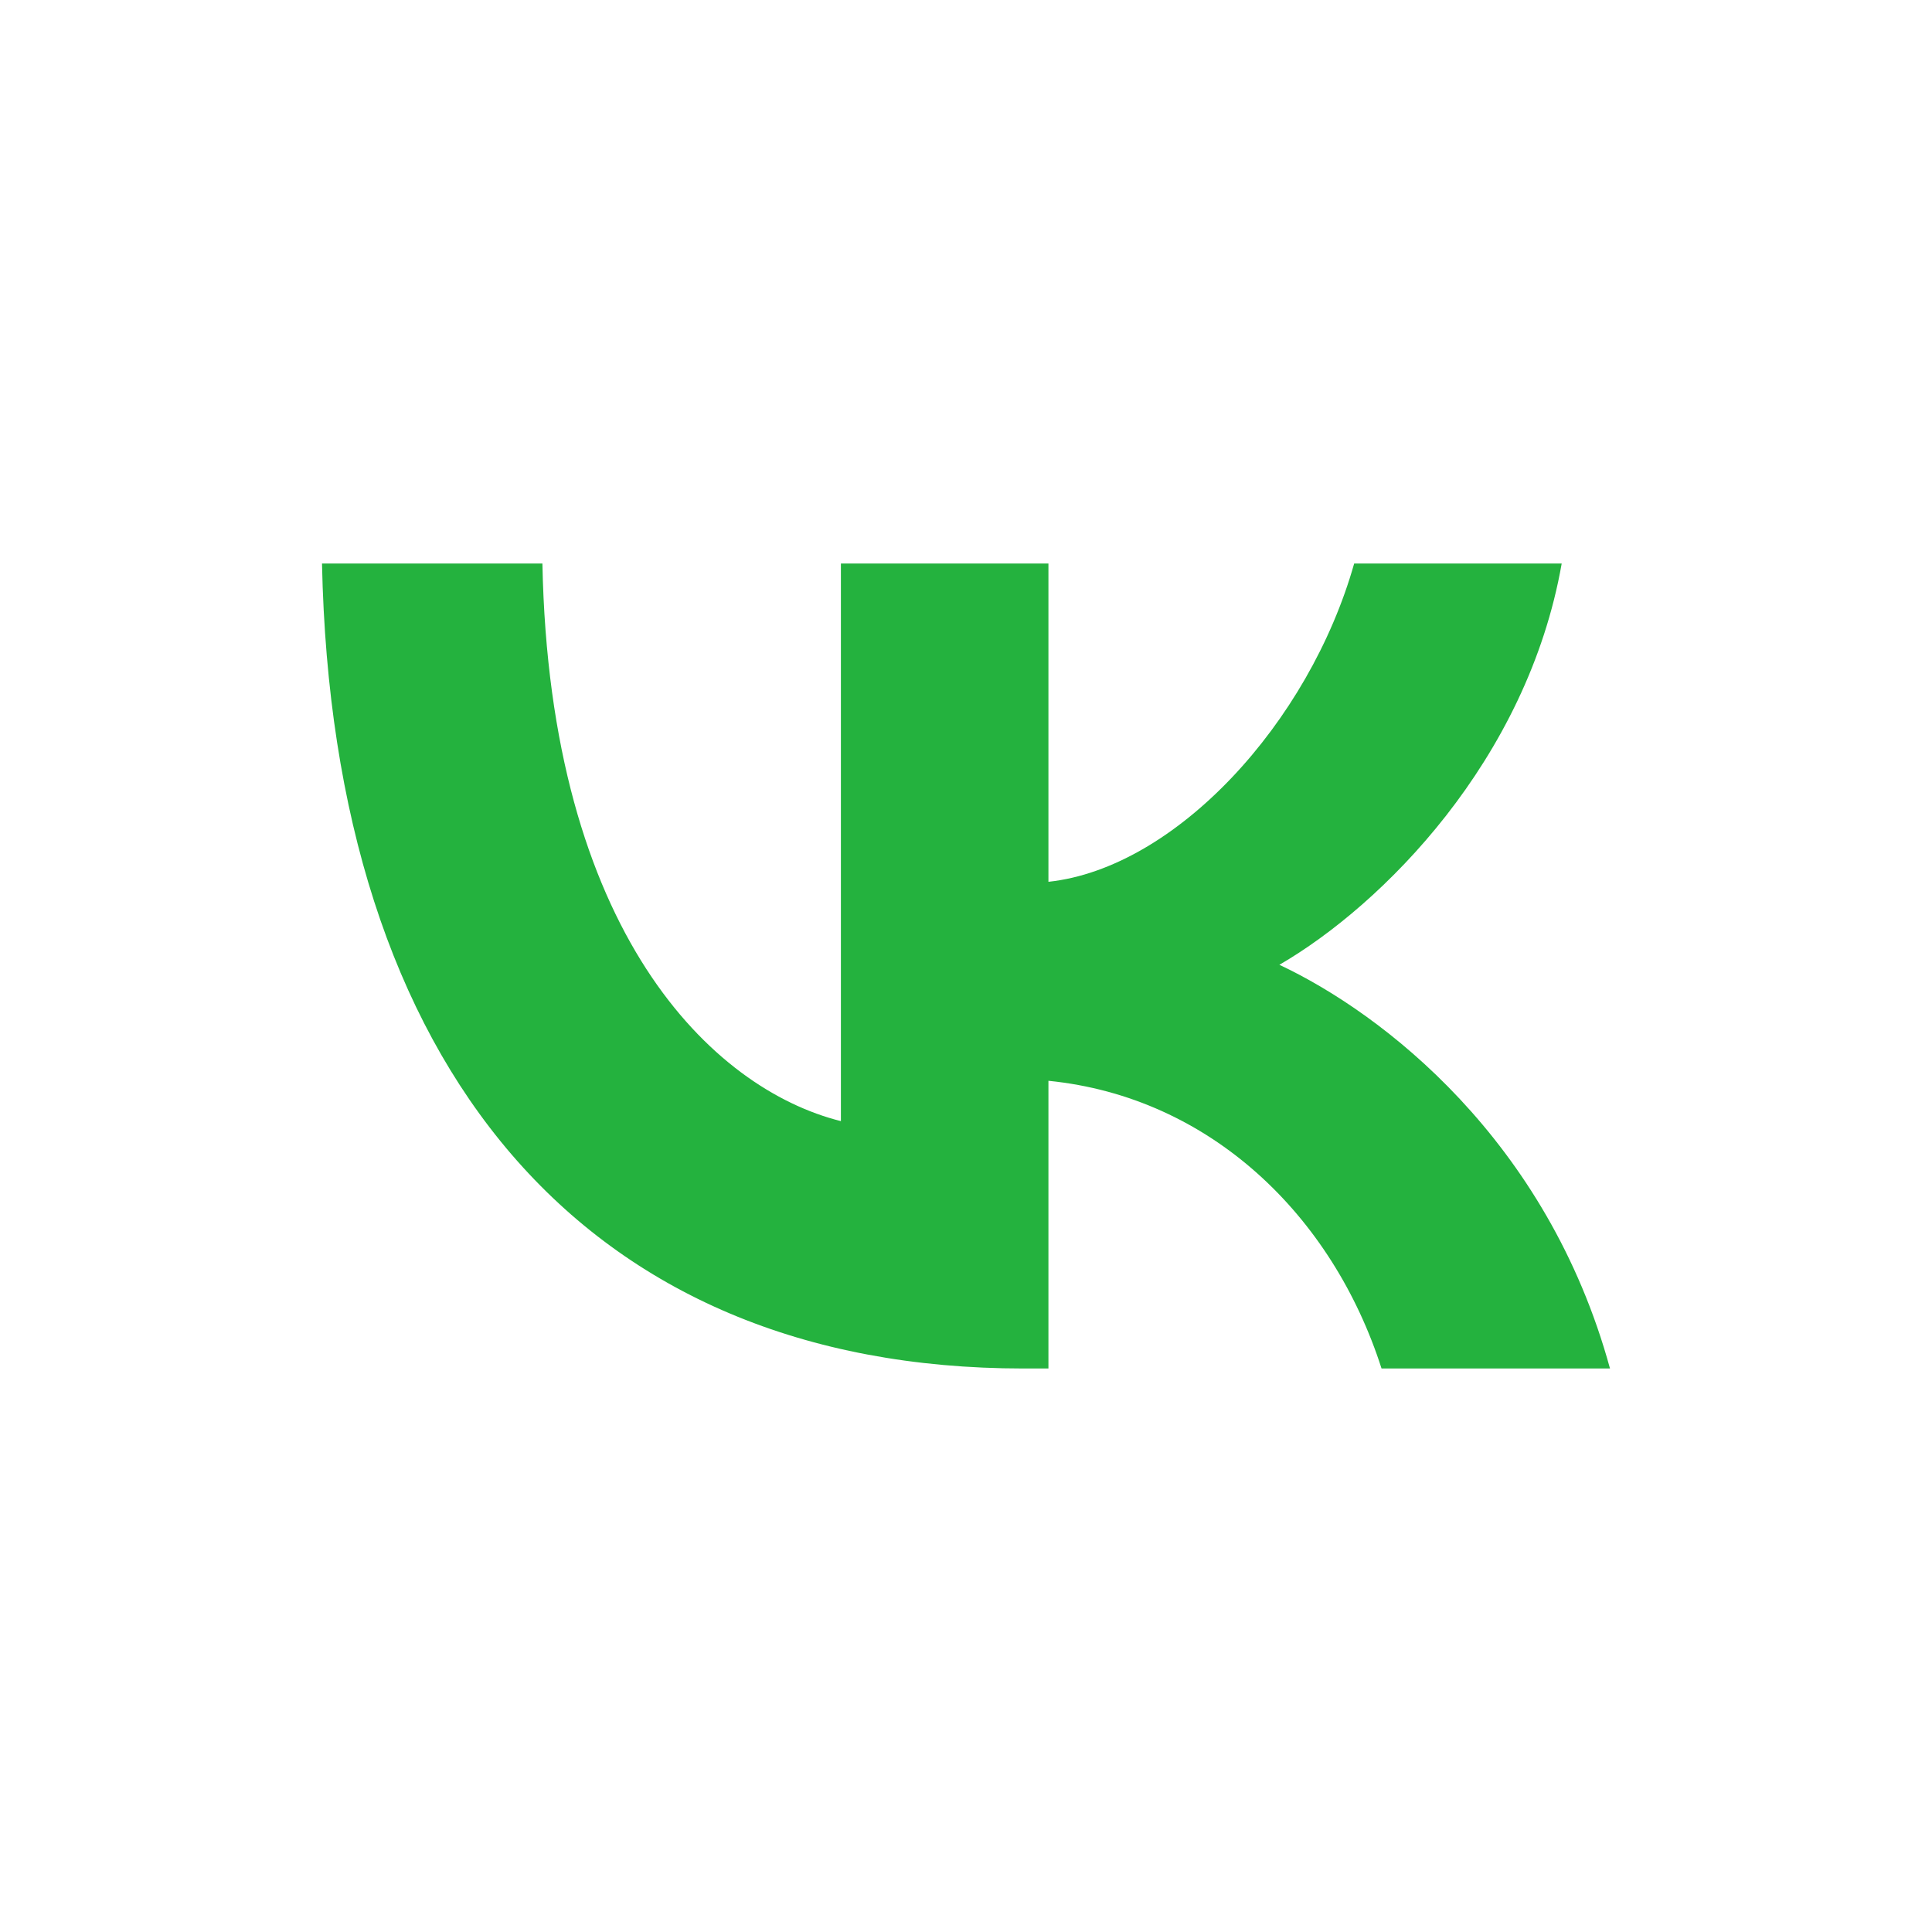 <?xml version="1.0" encoding="UTF-8"?> <svg xmlns="http://www.w3.org/2000/svg" width="24" height="24" viewBox="0 0 24 24" fill="none"><path d="M12.714 17C7.248 17 4.13 13.246 4 7H6.738C6.828 11.585 8.847 13.527 10.446 13.927V7H13.024V10.954C14.603 10.784 16.262 8.982 16.822 7H19.4C18.971 9.442 17.172 11.244 15.893 11.985C17.172 12.586 19.221 14.157 20 17H17.162C16.552 15.098 15.033 13.627 13.024 13.426V17H12.714Z" fill="#24B23E"></path></svg> 